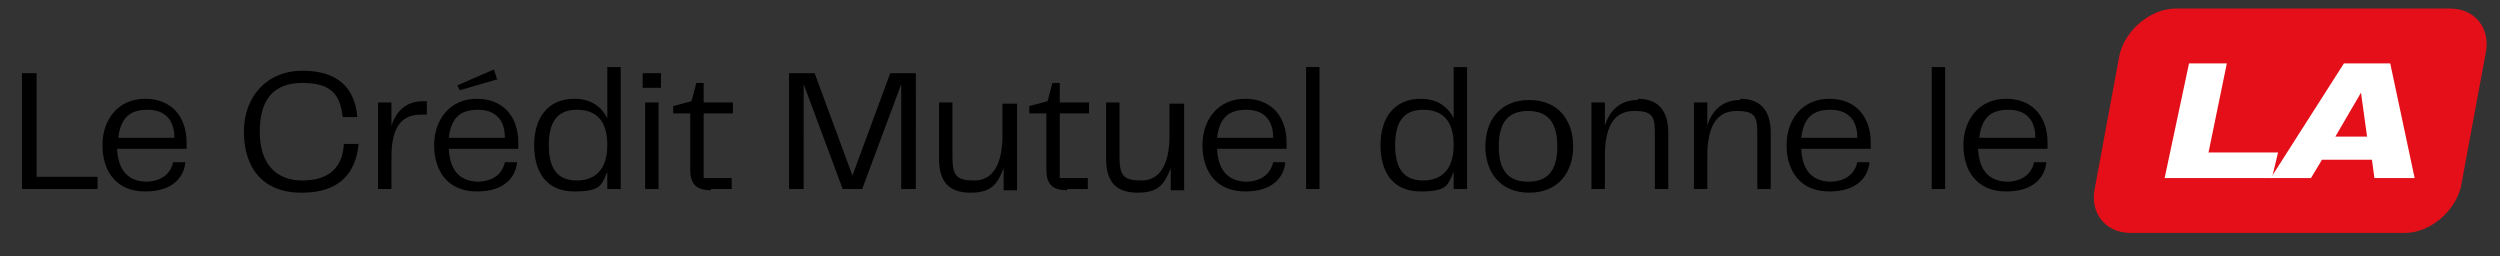 <?xml version="1.0" encoding="UTF-8"?>
<svg id="Calque_1" xmlns="http://www.w3.org/2000/svg" version="1.1" viewBox="0 0 205 21">
  <rect x="0" y="0" width="205" height="21" fill="#333333" stroke="none"/>
  <!-- Generator: Adobe Illustrator 29.0.1, SVG Export Plug-In . SVG Version: 2.1.0 Build 192)  -->
  <defs>
    <style>
      .st0 {
        fill: #fff;
      }

      .st1 {
        fill: #e40f18;
      }
    </style>
  </defs>
  <g id="Calque_11" data-name="Calque_1">
    <path class="st1" d="M201.8,15.3c-.5,2.1-2.6,3.8-4.6,3.8h-22.5c-2.1,0-3.4-1.7-2.9-3.8l2-10.8c.5-2.1,2.6-3.8,4.6-3.8h22.5c2.1,0,3.4,1.7,2.9,3.8l-2,10.8Z"/>
    <path class="st0" d="M192.2,5.2h3.8l2,9.4h-3.3l-.2-1.5h-4.1l-.9,1.5h-3.3l6-9.4ZM193.6,7.6l-2.1,3.6h2.6l-.5-3.6Z"/>
    <path class="st0" d="M179.5,5.2h3.1l-1.5,7.3h5.7l-.5,2.1h-8.8s2-9.4,2-9.4Z"/>
  </g>
  <g id="Calque_2">
    <path d="M164.7,9c1.3,0,2.2.7,2.2,2.3h-4.6c.2-1.7,1-2.3,2.4-2.3M164.7,14.9c-1.4,0-2.4-.7-2.5-2.7h5.7v-.5c0-2.1-1.2-3.6-3.4-3.6s-3.5,1.7-3.5,3.8,1.1,3.8,3.5,3.8,3.2-1.3,3.3-2.4h-1c-.2.9-.9,1.6-2.3,1.6M158.4,15.5h1.1V5.5h-1.1v10ZM150.1,9c1.3,0,2.2.7,2.2,2.3h-4.6c.2-1.7,1-2.3,2.4-2.3M150.2,14.9c-1.4,0-2.4-.7-2.5-2.7h5.7v-.5c0-2.1-1.2-3.6-3.4-3.6s-3.5,1.7-3.5,3.8,1.1,3.8,3.5,3.8,3.2-1.3,3.3-2.4h-1c-.2.9-.9,1.6-2.3,1.6M142.7,8.2c-1.4,0-2.3.8-2.7,2.1v-1.9h-1.1v7.1h1.1v-2.7c0-2.5.8-3.7,2.4-3.7s1.7.5,1.7,2v4.4h1.1v-4.6c0-1.8-.8-2.8-2.5-2.8M134.3,8.2c-1.4,0-2.3.8-2.7,2.1v-1.9h-1.1v7.1h1.1v-2.7c0-2.5.8-3.7,2.4-3.7s1.7.5,1.7,2v4.4h1.1v-4.6c0-1.8-.8-2.8-2.5-2.8M122.9,12c0-2,.8-2.9,2.4-2.9s2.4.9,2.4,2.9-.8,2.9-2.4,2.9-2.4-.9-2.4-2.9M125.4,15.8c2.4,0,3.6-1.7,3.6-3.8s-1.2-3.8-3.6-3.8-3.6,1.7-3.6,3.8,1.2,3.8,3.6,3.8M116.7,14.8c-1.6,0-2.3-1-2.3-2.9s.7-2.9,2.3-2.9,2.5.9,2.5,2.9-1,2.9-2.5,2.9M119.2,5.5v4.2c-.5-1-1.4-1.6-2.7-1.6-2.2,0-3.3,1.6-3.3,3.8s1,3.8,3.3,3.8,2.2-.6,2.7-1.6v1.4h1.1V5.5h-1.1ZM107.1,15.5h1.1V5.5h-1.1v10ZM102.2,9c1.3,0,2.2.7,2.2,2.3h-4.6c.2-1.7,1-2.3,2.4-2.3M102.3,14.9c-1.4,0-2.4-.7-2.5-2.7h5.7v-.5c0-2.1-1.2-3.6-3.4-3.6s-3.5,1.7-3.5,3.8,1.1,3.8,3.5,3.8,3.2-1.3,3.3-2.4h-1c-.2.9-.9,1.6-2.3,1.6M95.9,8.4v2.7c0,2.4-.8,3.7-2.3,3.7s-1.8-.4-1.8-2v-4.4h-1.1v4.6c0,1.9.8,2.8,2.6,2.8s2.2-.8,2.7-2v1.8h1.1v-7.1h-1.2ZM87.5,15.5h1.7v-.9h-2.3v-5.3h2.4v-.9h-2.4v-1.6h-.6l-.4,1.5-1.5.4v.6h1.4v4.6c0,1.1.4,1.7,1.7,1.7M82.2,8.4v2.7c0,2.4-.8,3.7-2.3,3.7s-1.8-.4-1.8-2v-4.4h-1.1v4.6c0,1.9.8,2.8,2.6,2.8s2.2-.8,2.7-2v1.8h1.1v-7.1h-1.2ZM75,6h-2l-3.1,8.4-3.1-8.4h-2.1v9.5h1.2V6.9l3.2,8.6h1.6l3.2-8.6v8.6h1.2V6h0ZM58.3,15.5h1.7v-.9h-2.3v-5.3h2.4v-.9h-2.4v-1.6h-.6l-.4,1.5-1.5.4v.6h1.4v4.6c0,1.1.4,1.7,1.7,1.7M52.9,15.5h1.1v-7.1h-1.1v7.1ZM52.7,7.2h1.5v-1.2h-1.5v1.2ZM47.3,14.8c-1.6,0-2.3-1-2.3-2.9s.7-2.9,2.3-2.9,2.5.9,2.5,2.9-1,2.9-2.5,2.9M49.8,5.5v4.2c-.5-1-1.4-1.6-2.7-1.6-2.2,0-3.3,1.6-3.3,3.8s1,3.8,3.3,3.8,2.2-.6,2.7-1.6v1.4h1.1V5.5h-1.1ZM39.2,9c1.3,0,2.2.7,2.2,2.3h-4.6c.2-1.7,1-2.3,2.4-2.3M39.3,14.9c-1.4,0-2.4-.7-2.5-2.7h5.7v-.5c0-2.1-1.2-3.6-3.4-3.6s-3.5,1.7-3.5,3.8,1.1,3.8,3.5,3.8,3.2-1.3,3.3-2.4h-1c-.2.9-.9,1.6-2.3,1.6M40.8,6.6l-.3-.9-3,1.3.2.4,3.1-.9h0ZM34.7,8.3c-1.4,0-2.2.8-2.6,2v-1.9h-1.1v7.1h1.1v-2.6c0-2,.5-3.6,2.6-3.5h.3v-1.1s-.3,0-.3,0ZM24.8,15.8c3,0,4.4-1.6,4.6-4h-1.2c-.1,1.9-1.2,3-3.4,3s-3.5-1.4-3.5-4,1.1-4,3.5-4,3.1,1,3.3,2.8h1.2c-.2-2.4-1.6-3.8-4.5-3.8s-4.8,2.1-4.8,5,1.5,5,4.7,5M12.1,9c1.3,0,2.2.7,2.2,2.3h-4.6c.2-1.7,1-2.3,2.4-2.3M12.1,14.9c-1.4,0-2.4-.7-2.5-2.7h5.7v-.5c0-2.1-1.2-3.6-3.4-3.6s-3.5,1.7-3.5,3.8,1.1,3.8,3.5,3.8,3.2-1.3,3.3-2.4h-1c-.2.9-.9,1.6-2.3,1.6M3,14.6V6h-1.2v9.5h6.2v-1H3Z"/>
  </g>
</svg>